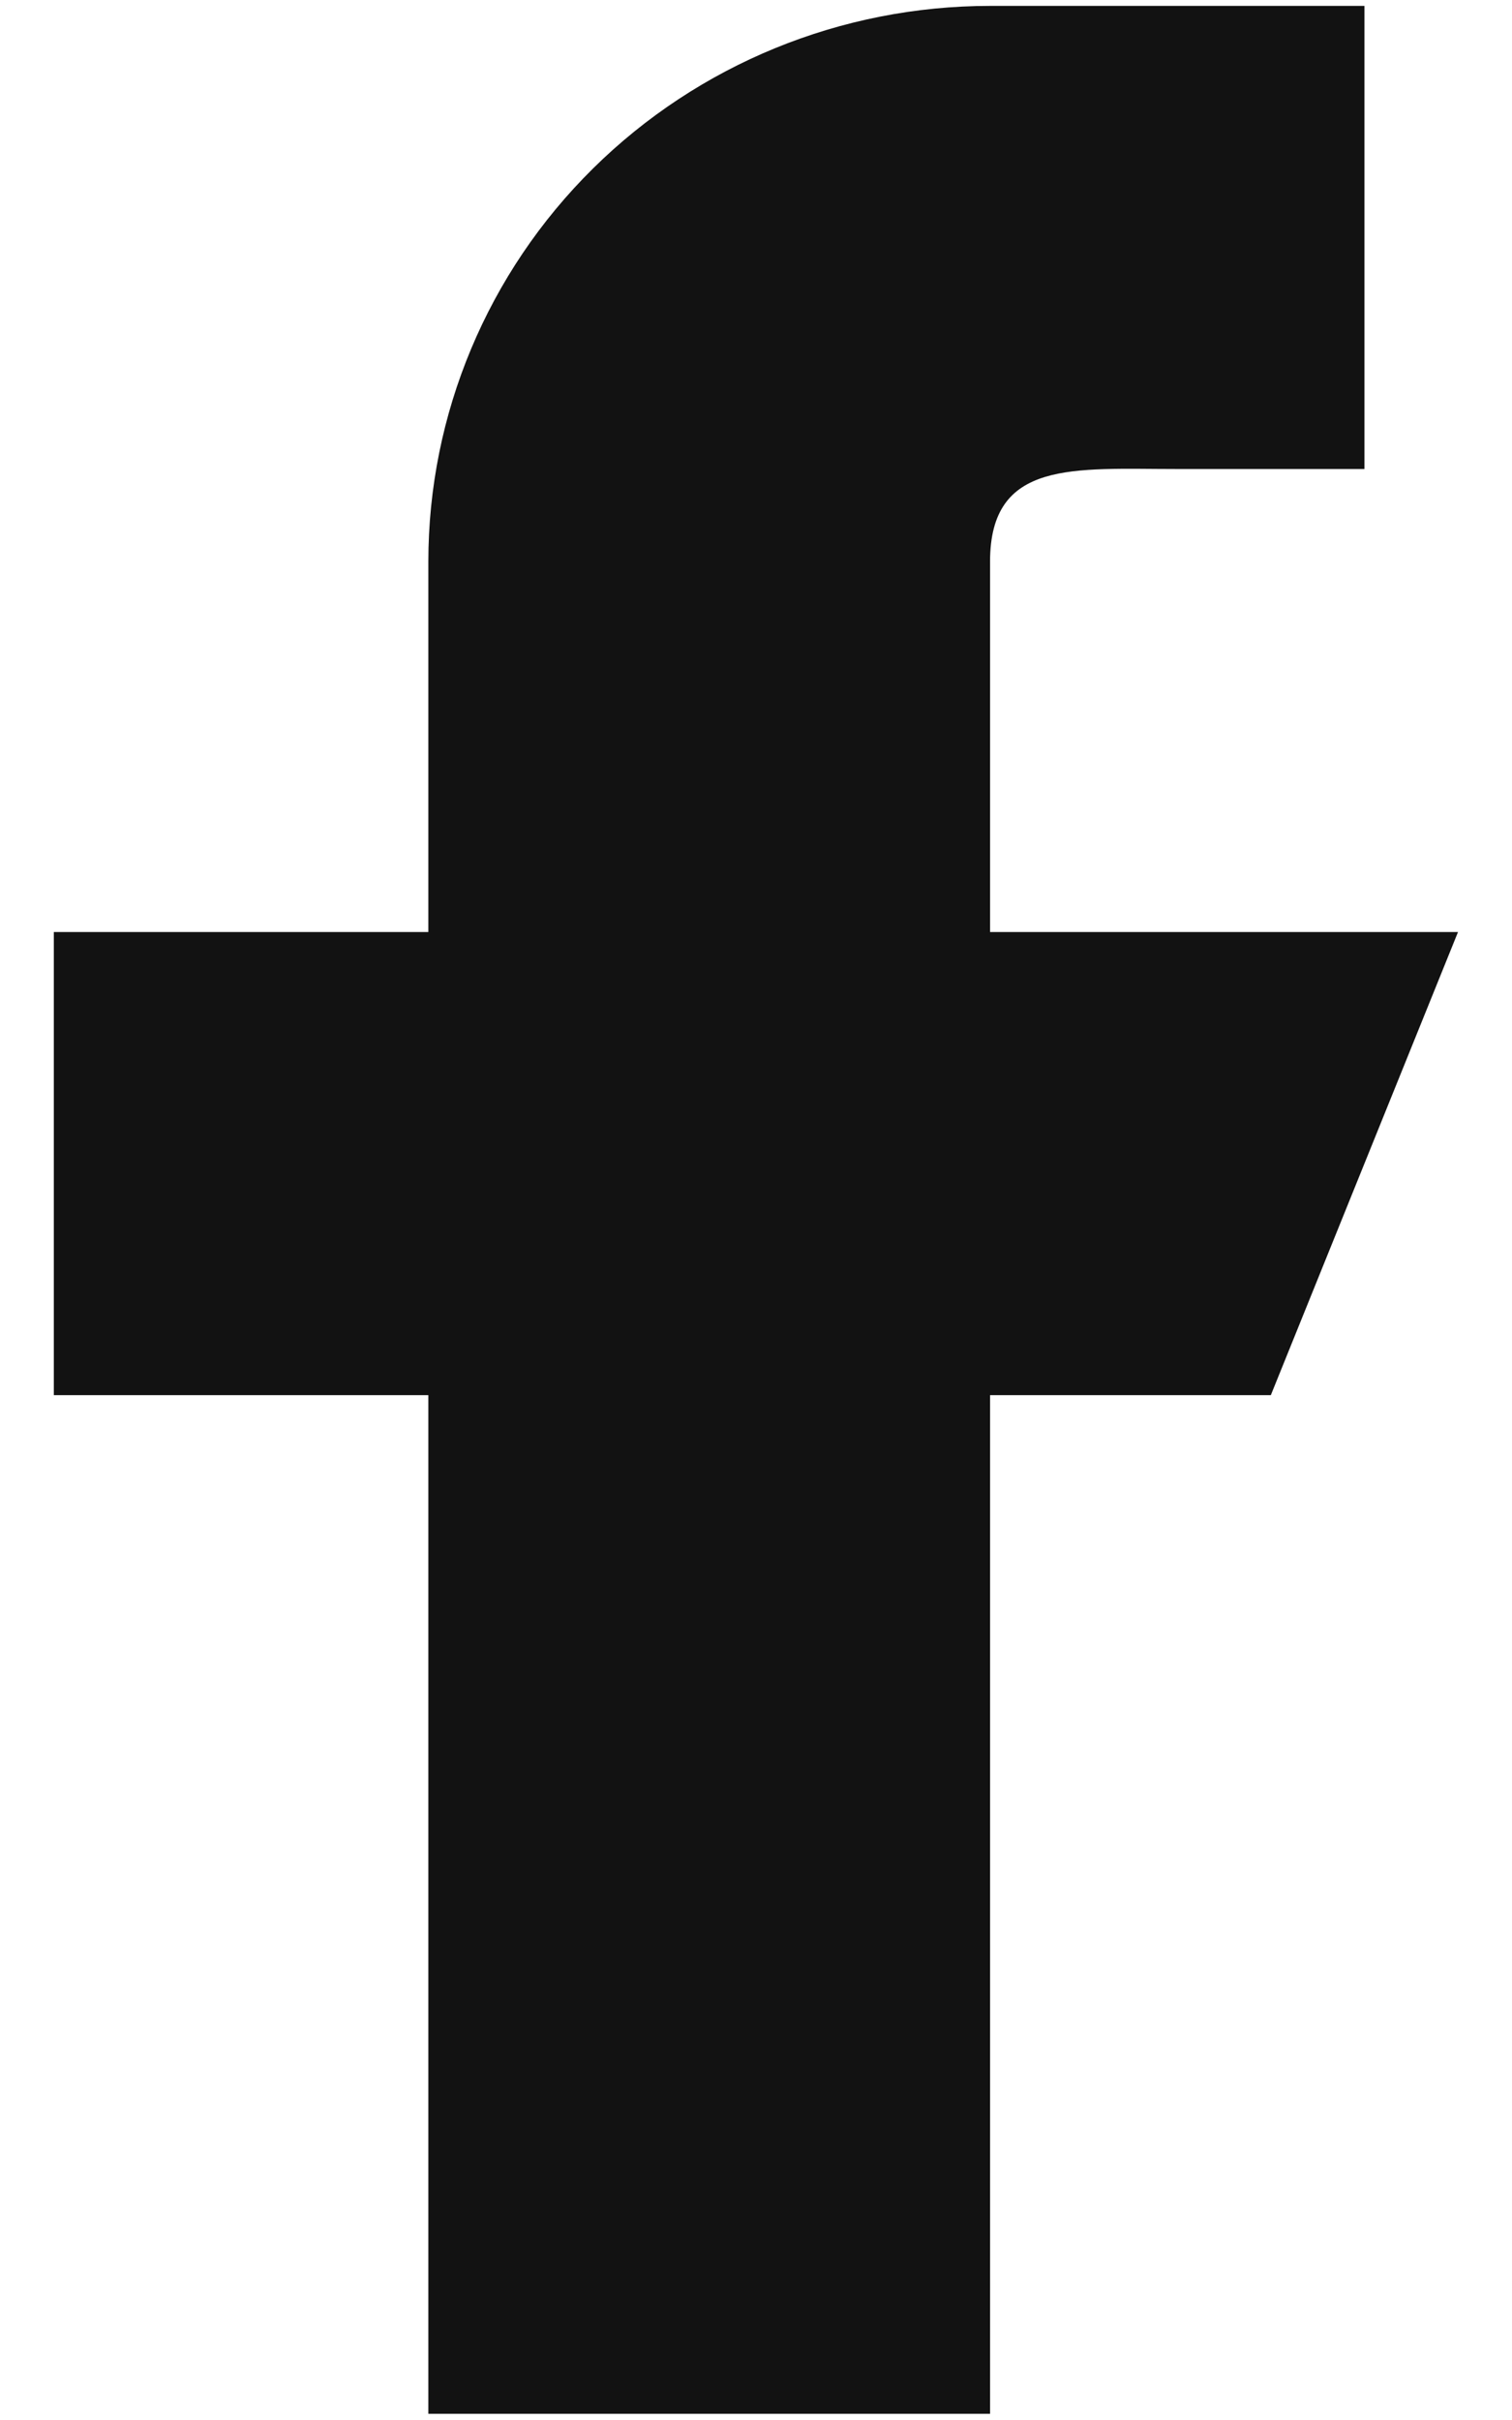 <svg width="10" height="16" viewBox="0 0 10 16" fill="none" xmlns="http://www.w3.org/2000/svg">
<path fill-rule="evenodd" clip-rule="evenodd" d="M9.643 6.162H6.548V3.713C6.548 3.037 7.102 3.101 7.786 3.101H9.024V0.039H6.548C5.562 0.039 4.618 0.426 3.921 1.115C3.224 1.804 2.833 2.739 2.833 3.713V6.162H0.356V9.224H2.833V15.959H6.548V9.224H8.405L9.643 6.162Z" fill="#121212"/>
</svg>
